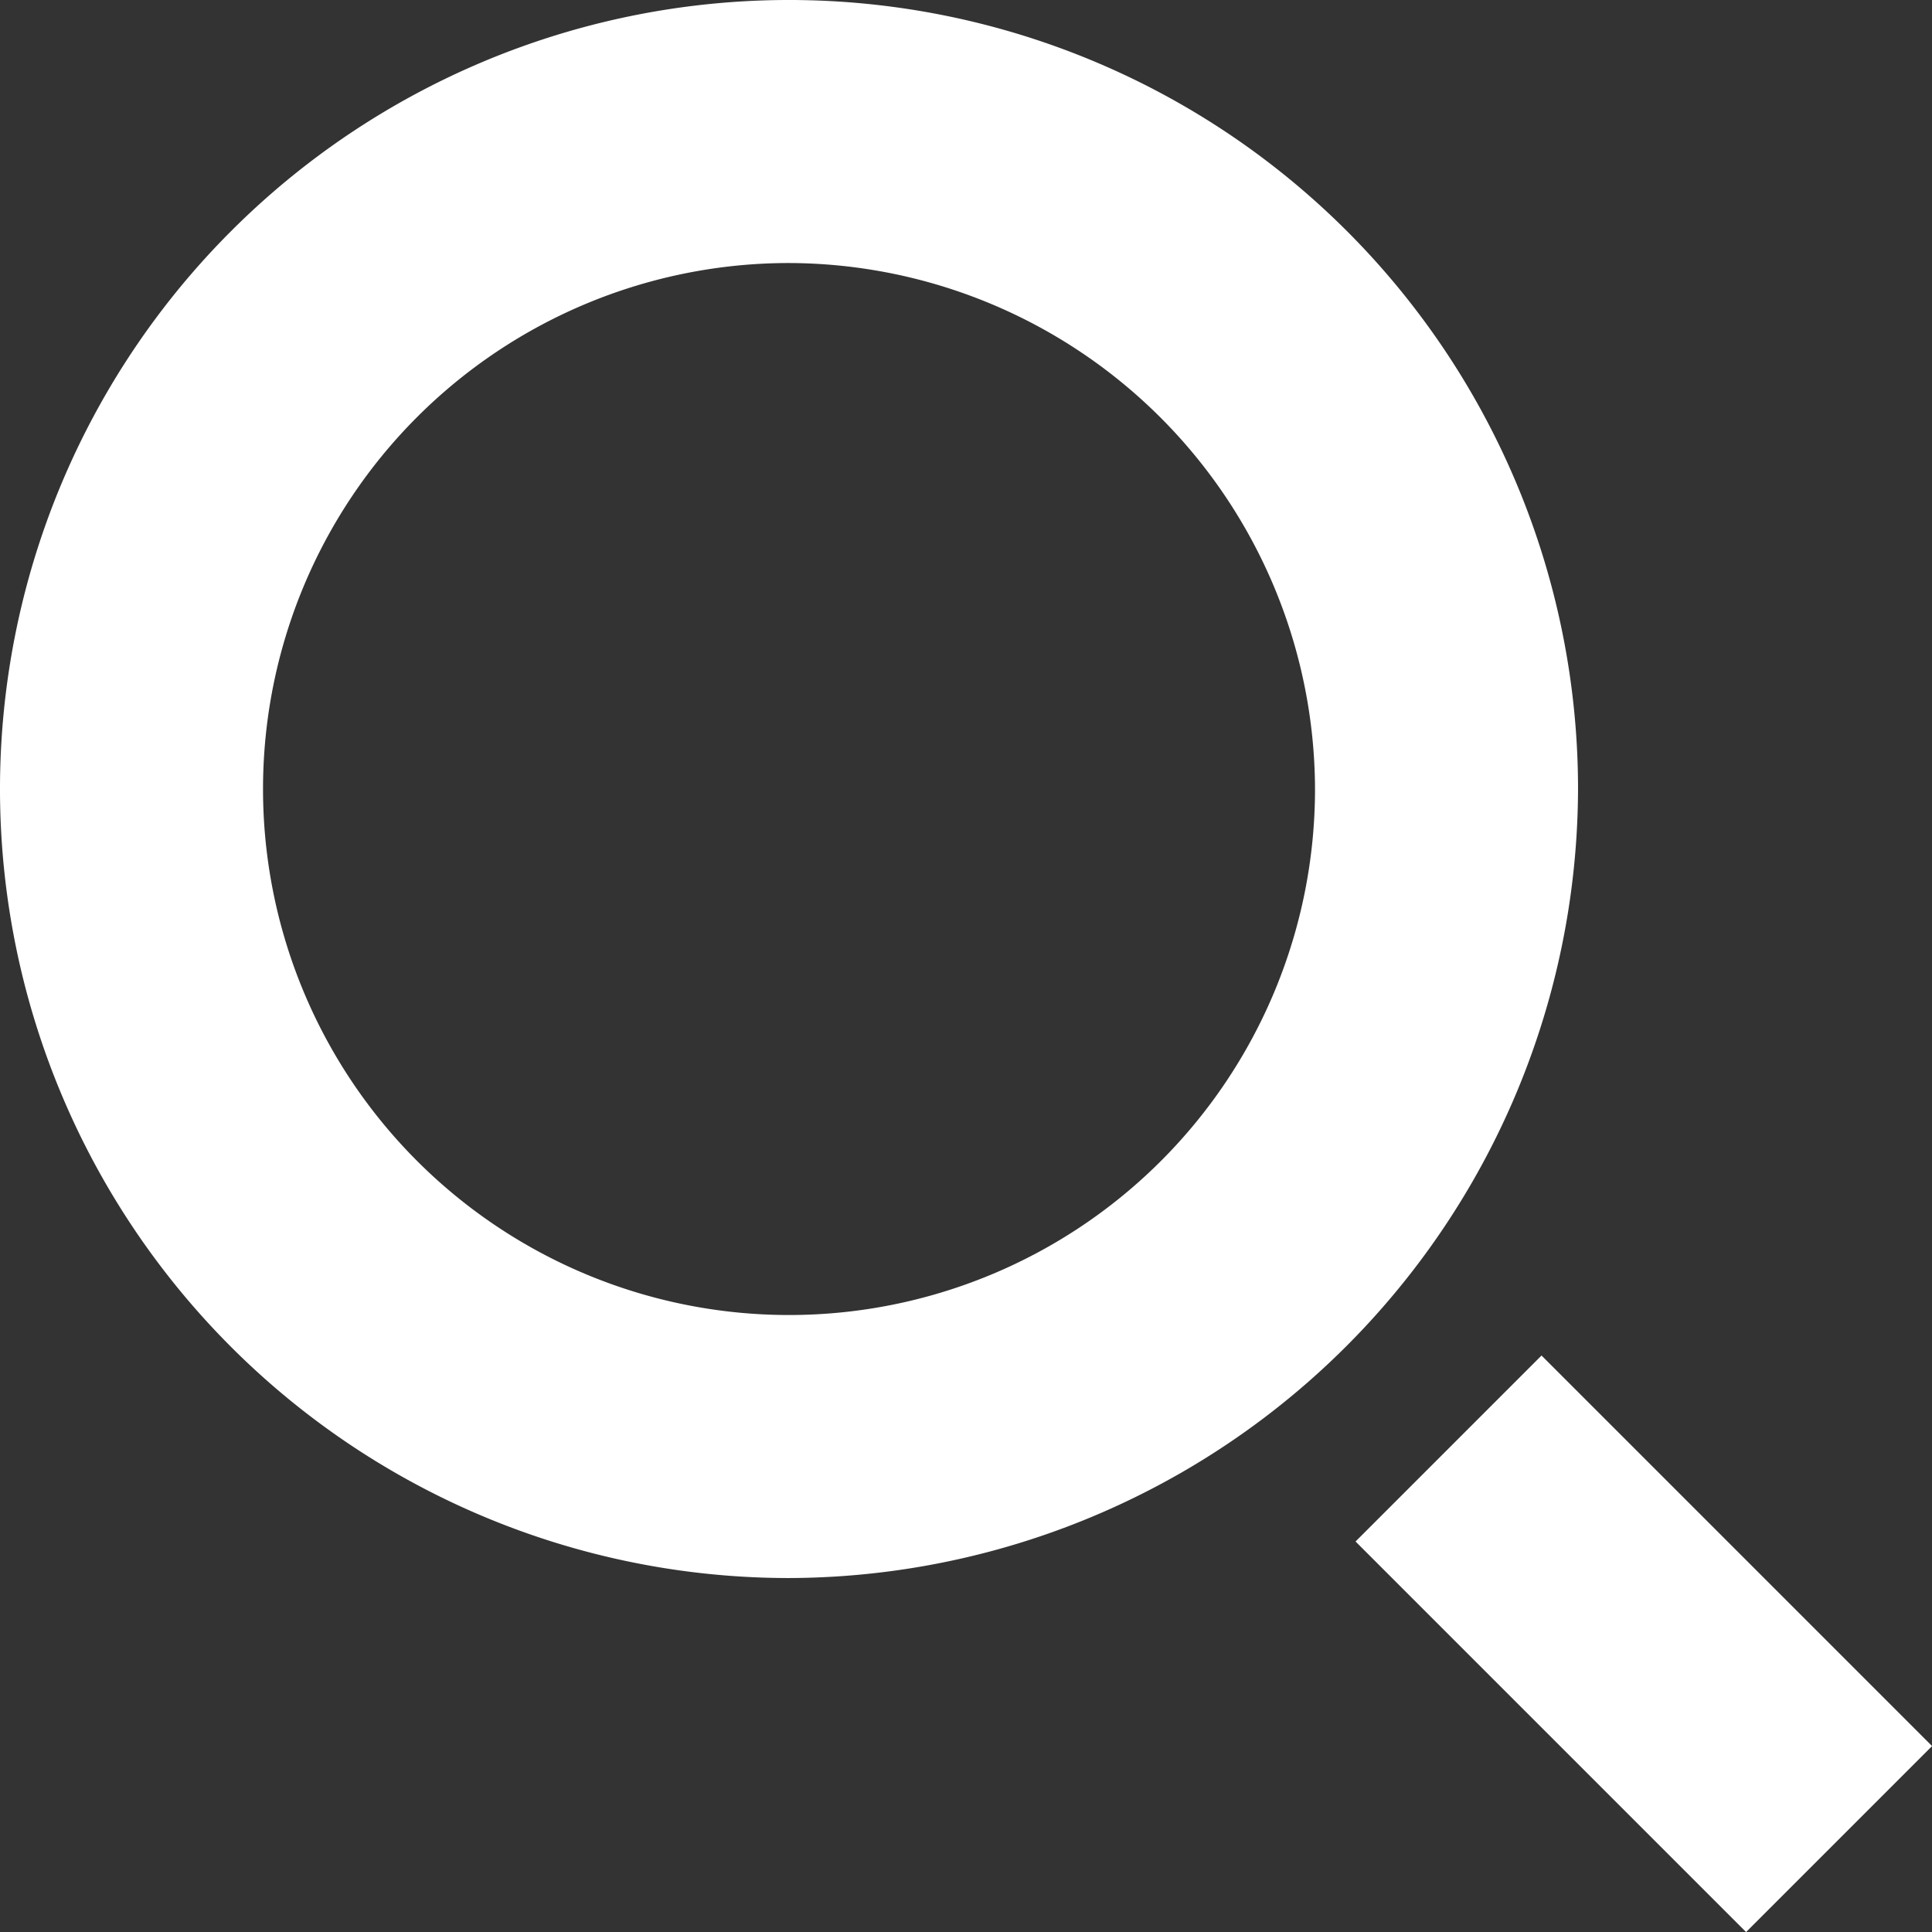 <svg xmlns="http://www.w3.org/2000/svg" viewBox="0 0 31.041 31.043"><rect x="0" y="0" width="31.041" height="31.043" fill="#333333" stroke="none"/><defs><style>.a{fill:#fff;}</style></defs><g transform="translate(0)"><path class="a" d="M12.677,25.354A12.677,12.677,0,1,1,25.354,12.677,12.714,12.714,0,0,1,12.677,25.354Zm0-21.128a8.451,8.451,0,1,0,8.451,8.451A8.476,8.476,0,0,0,12.677,4.226Z"/><rect class="a" width="4.226" height="8.874" transform="translate(21.779 24.767) rotate(-45)"/></g></svg>